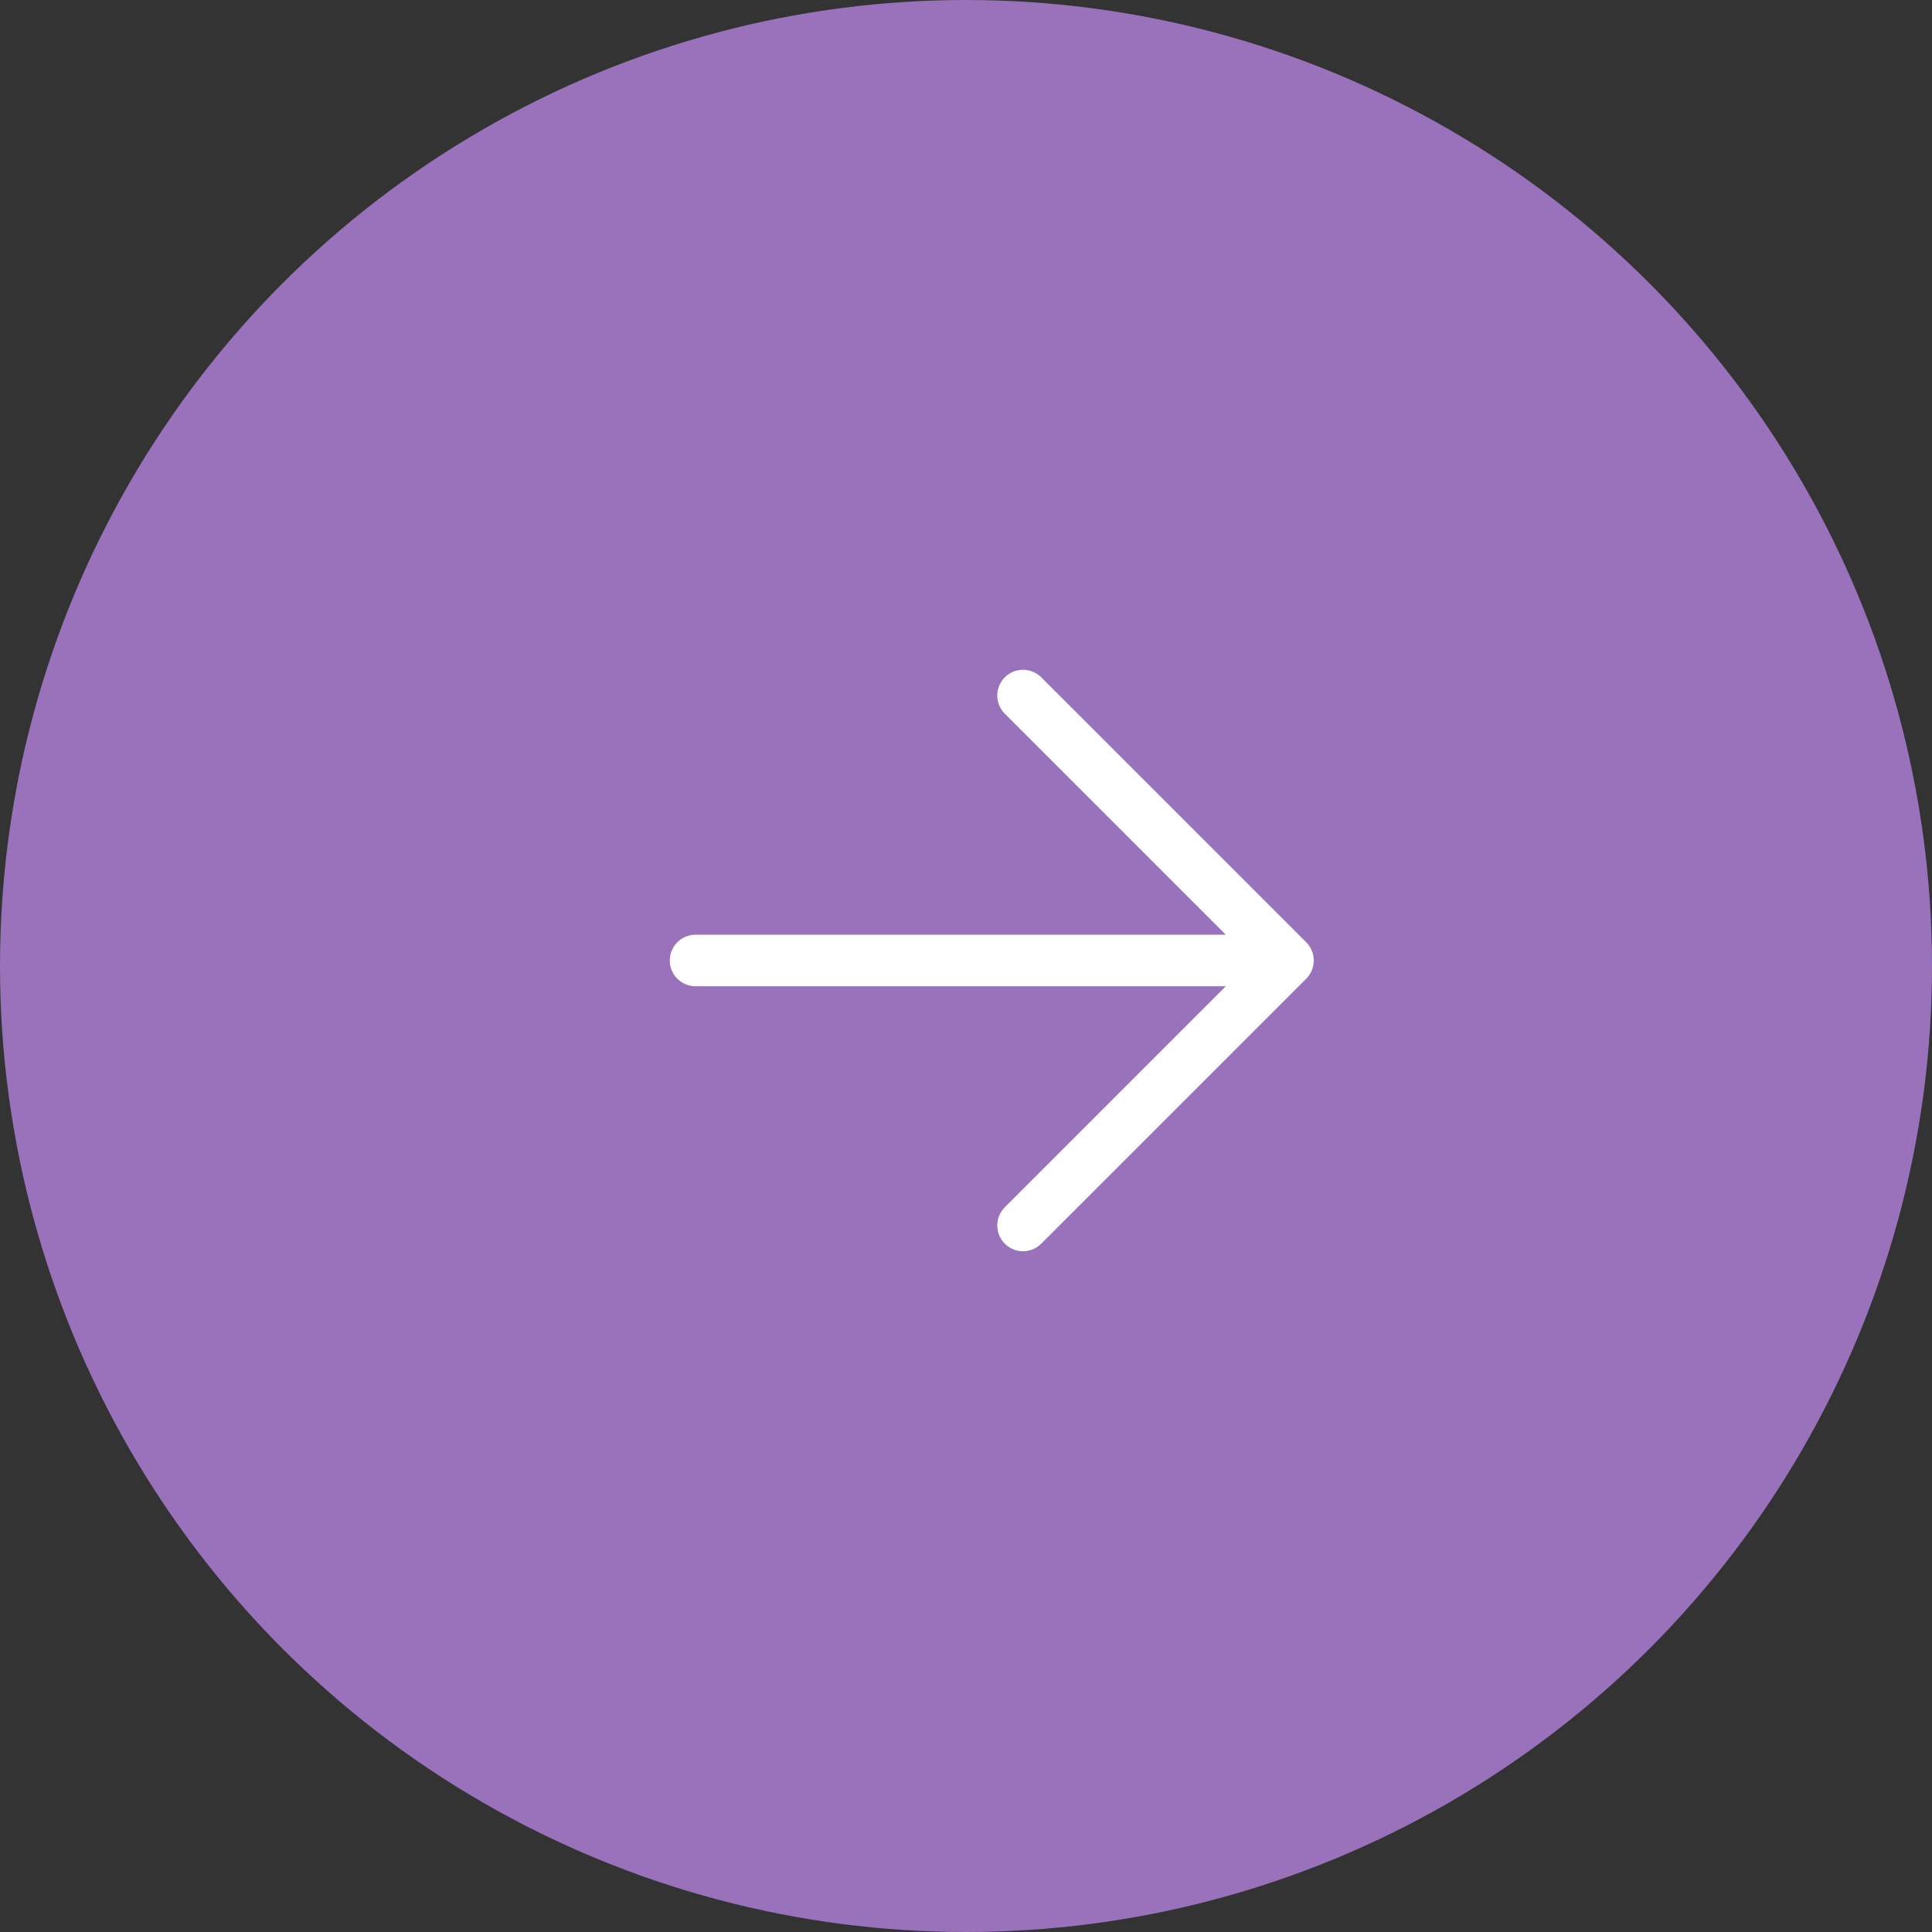<?xml version="1.0" encoding="UTF-8"?> <svg xmlns="http://www.w3.org/2000/svg" width="75" height="75" viewBox="0 0 75 75" fill="none"><rect x="0" y="0" width="75" height="75" fill="#333333" stroke="none"/><circle cx="37.5" cy="37.5" r="37.5" transform="rotate(-180 37.5 37.5)" fill="#9972BB"></circle><path d="M27 37.286L50 37.286M50 37.286L39.714 47.572M50 37.286L39.714 27" stroke="white" stroke-width="2" stroke-linecap="round" stroke-linejoin="round"></path></svg> 